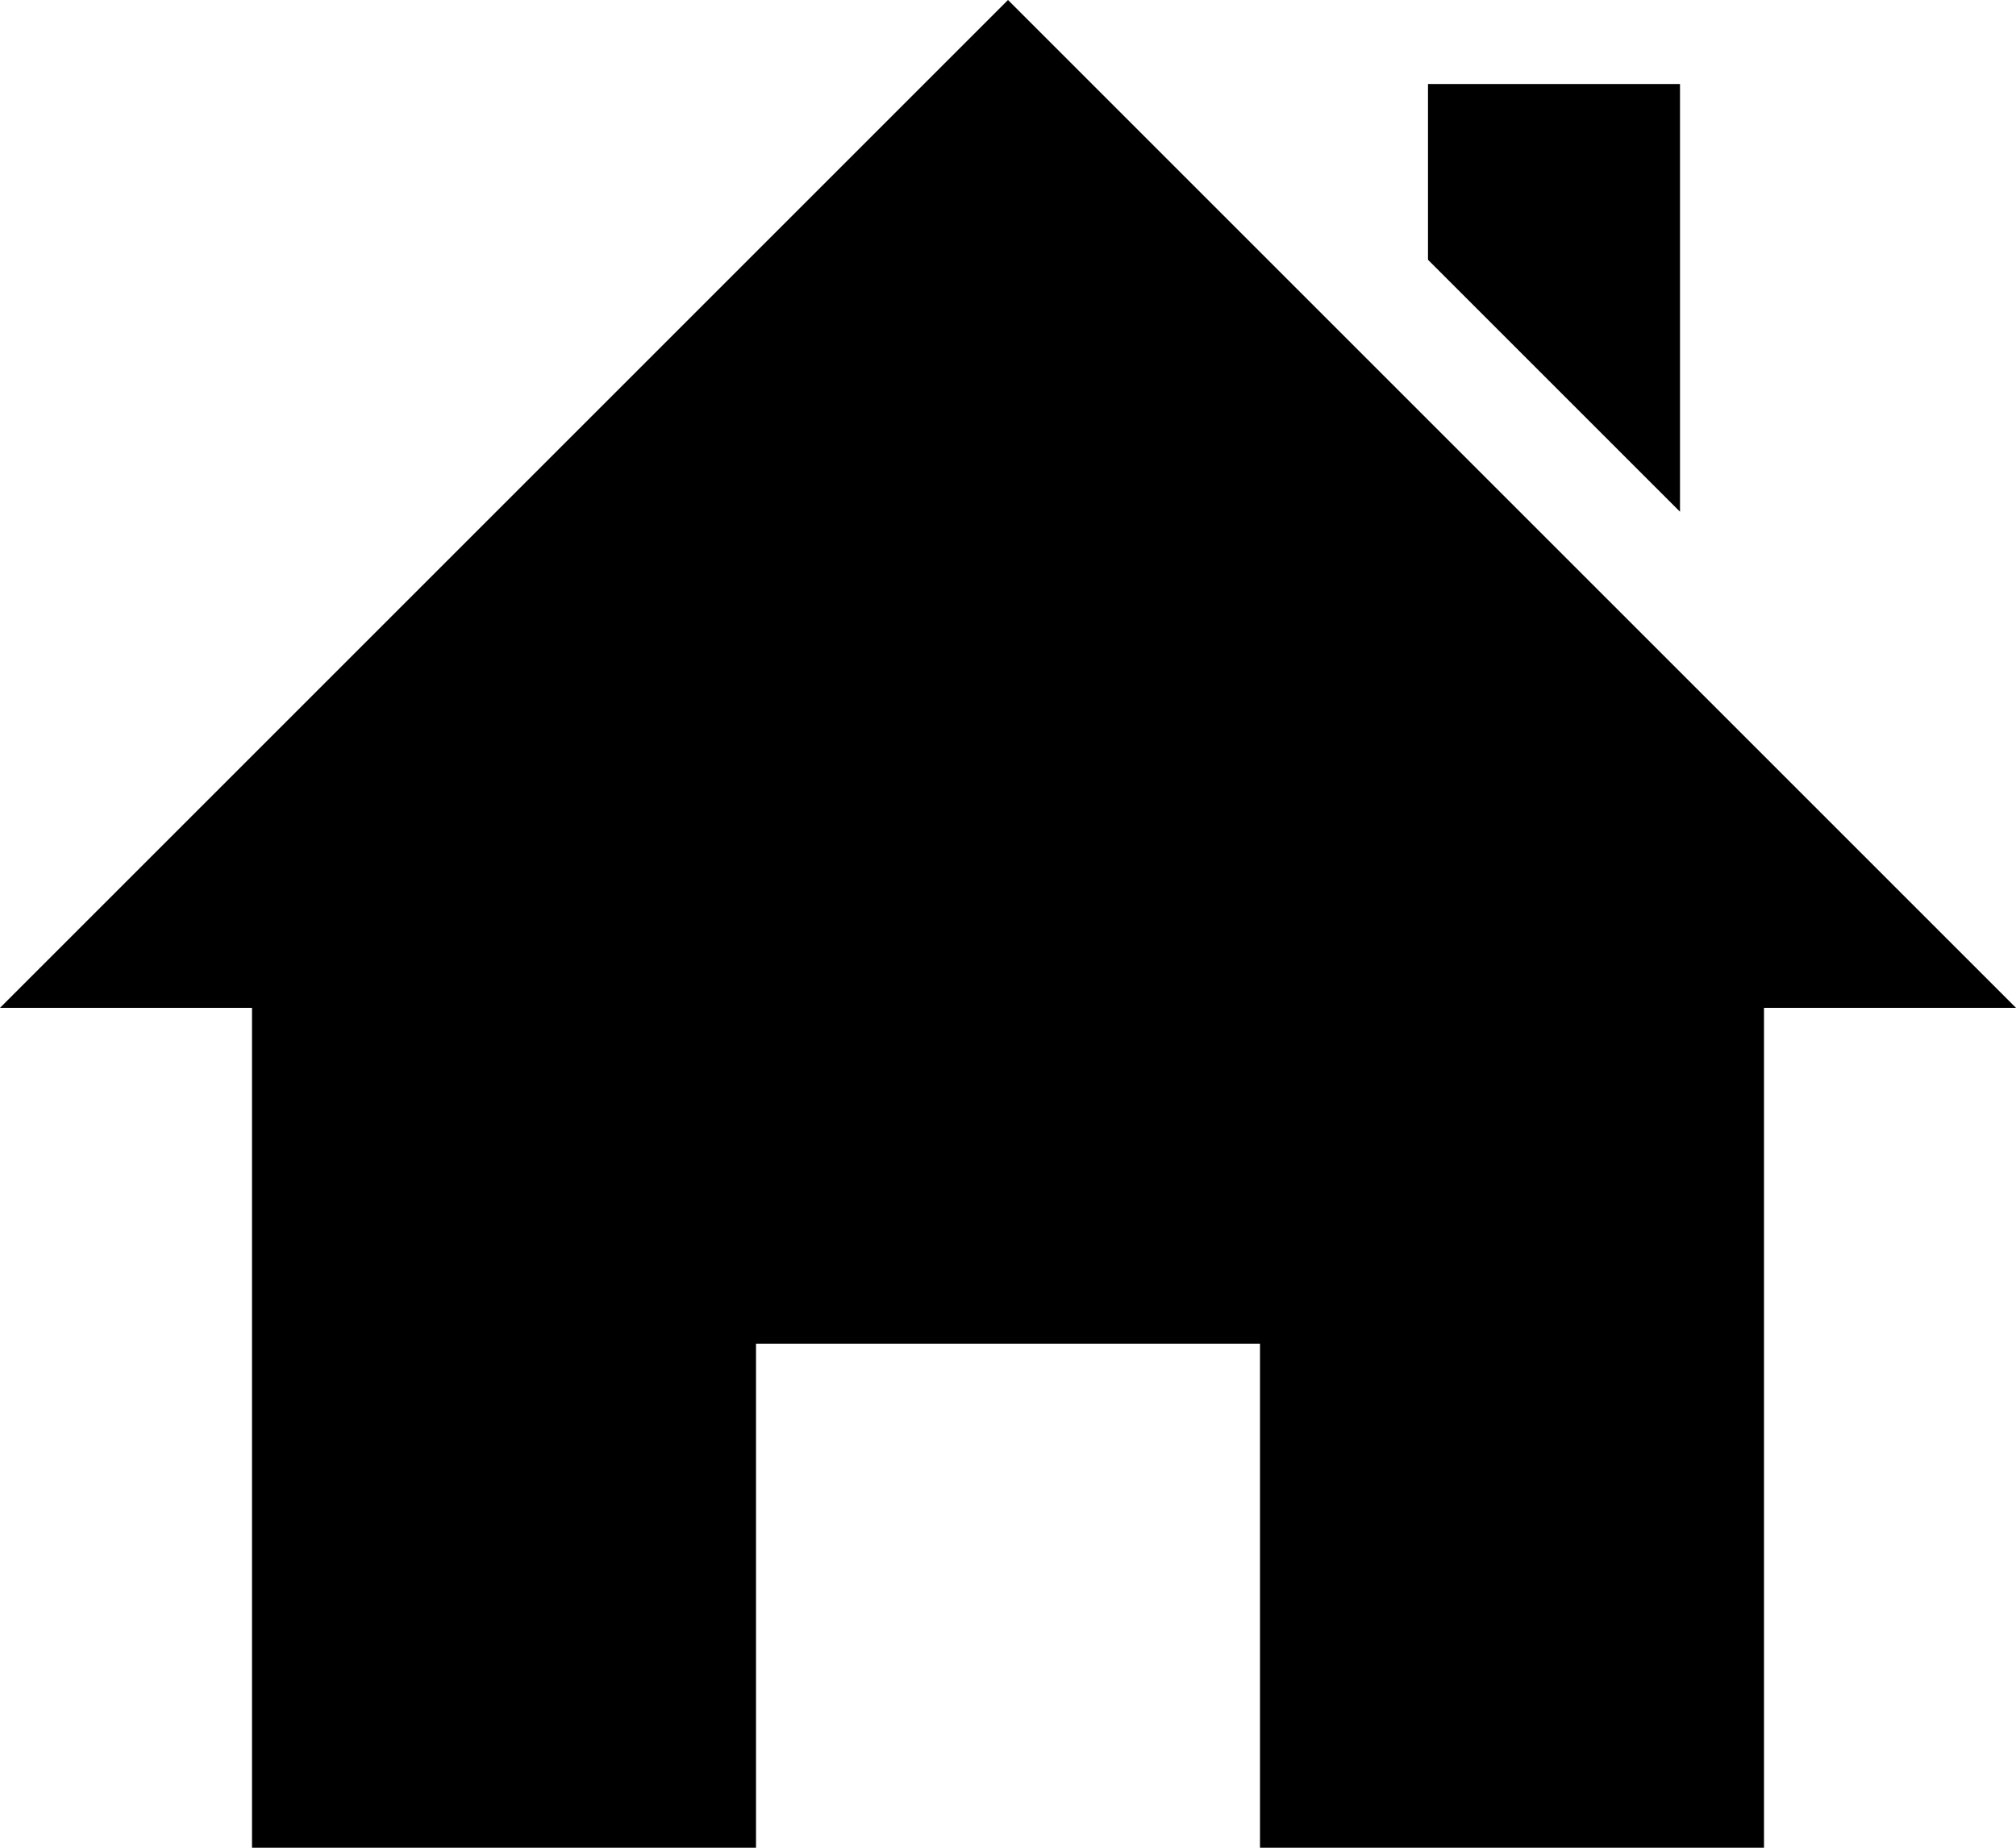 <?xml version="1.0" encoding="UTF-8"?>
<svg width="24px" height="22px" viewBox="0 0 24 22" version="1.1" xmlns="http://www.w3.org/2000/svg" xmlns:xlink="http://www.w3.org/1999/xlink">
    <!-- Generator: Sketch 39.1 (31720) - http://www.bohemiancoding.com/sketch -->
    <title>Untitled</title>
    <desc>Created with Sketch.</desc>
    <defs></defs>
    <g id="Page-1" stroke="none" stroke-width="1" fill="none" fill-rule="evenodd">
        <path d="M21,12 L21,22 L15,22 L15,16 L9,16 L9,22 L3,22 L3,12 L0,12 L12,0 L24,12 L21,12 L21,12 Z M20,6.093 L20,1 L17,1 L17,3.093 L20,6.093 L20,6.093 Z" id="Shape" fill="#000000"></path>
    </g>
</svg>